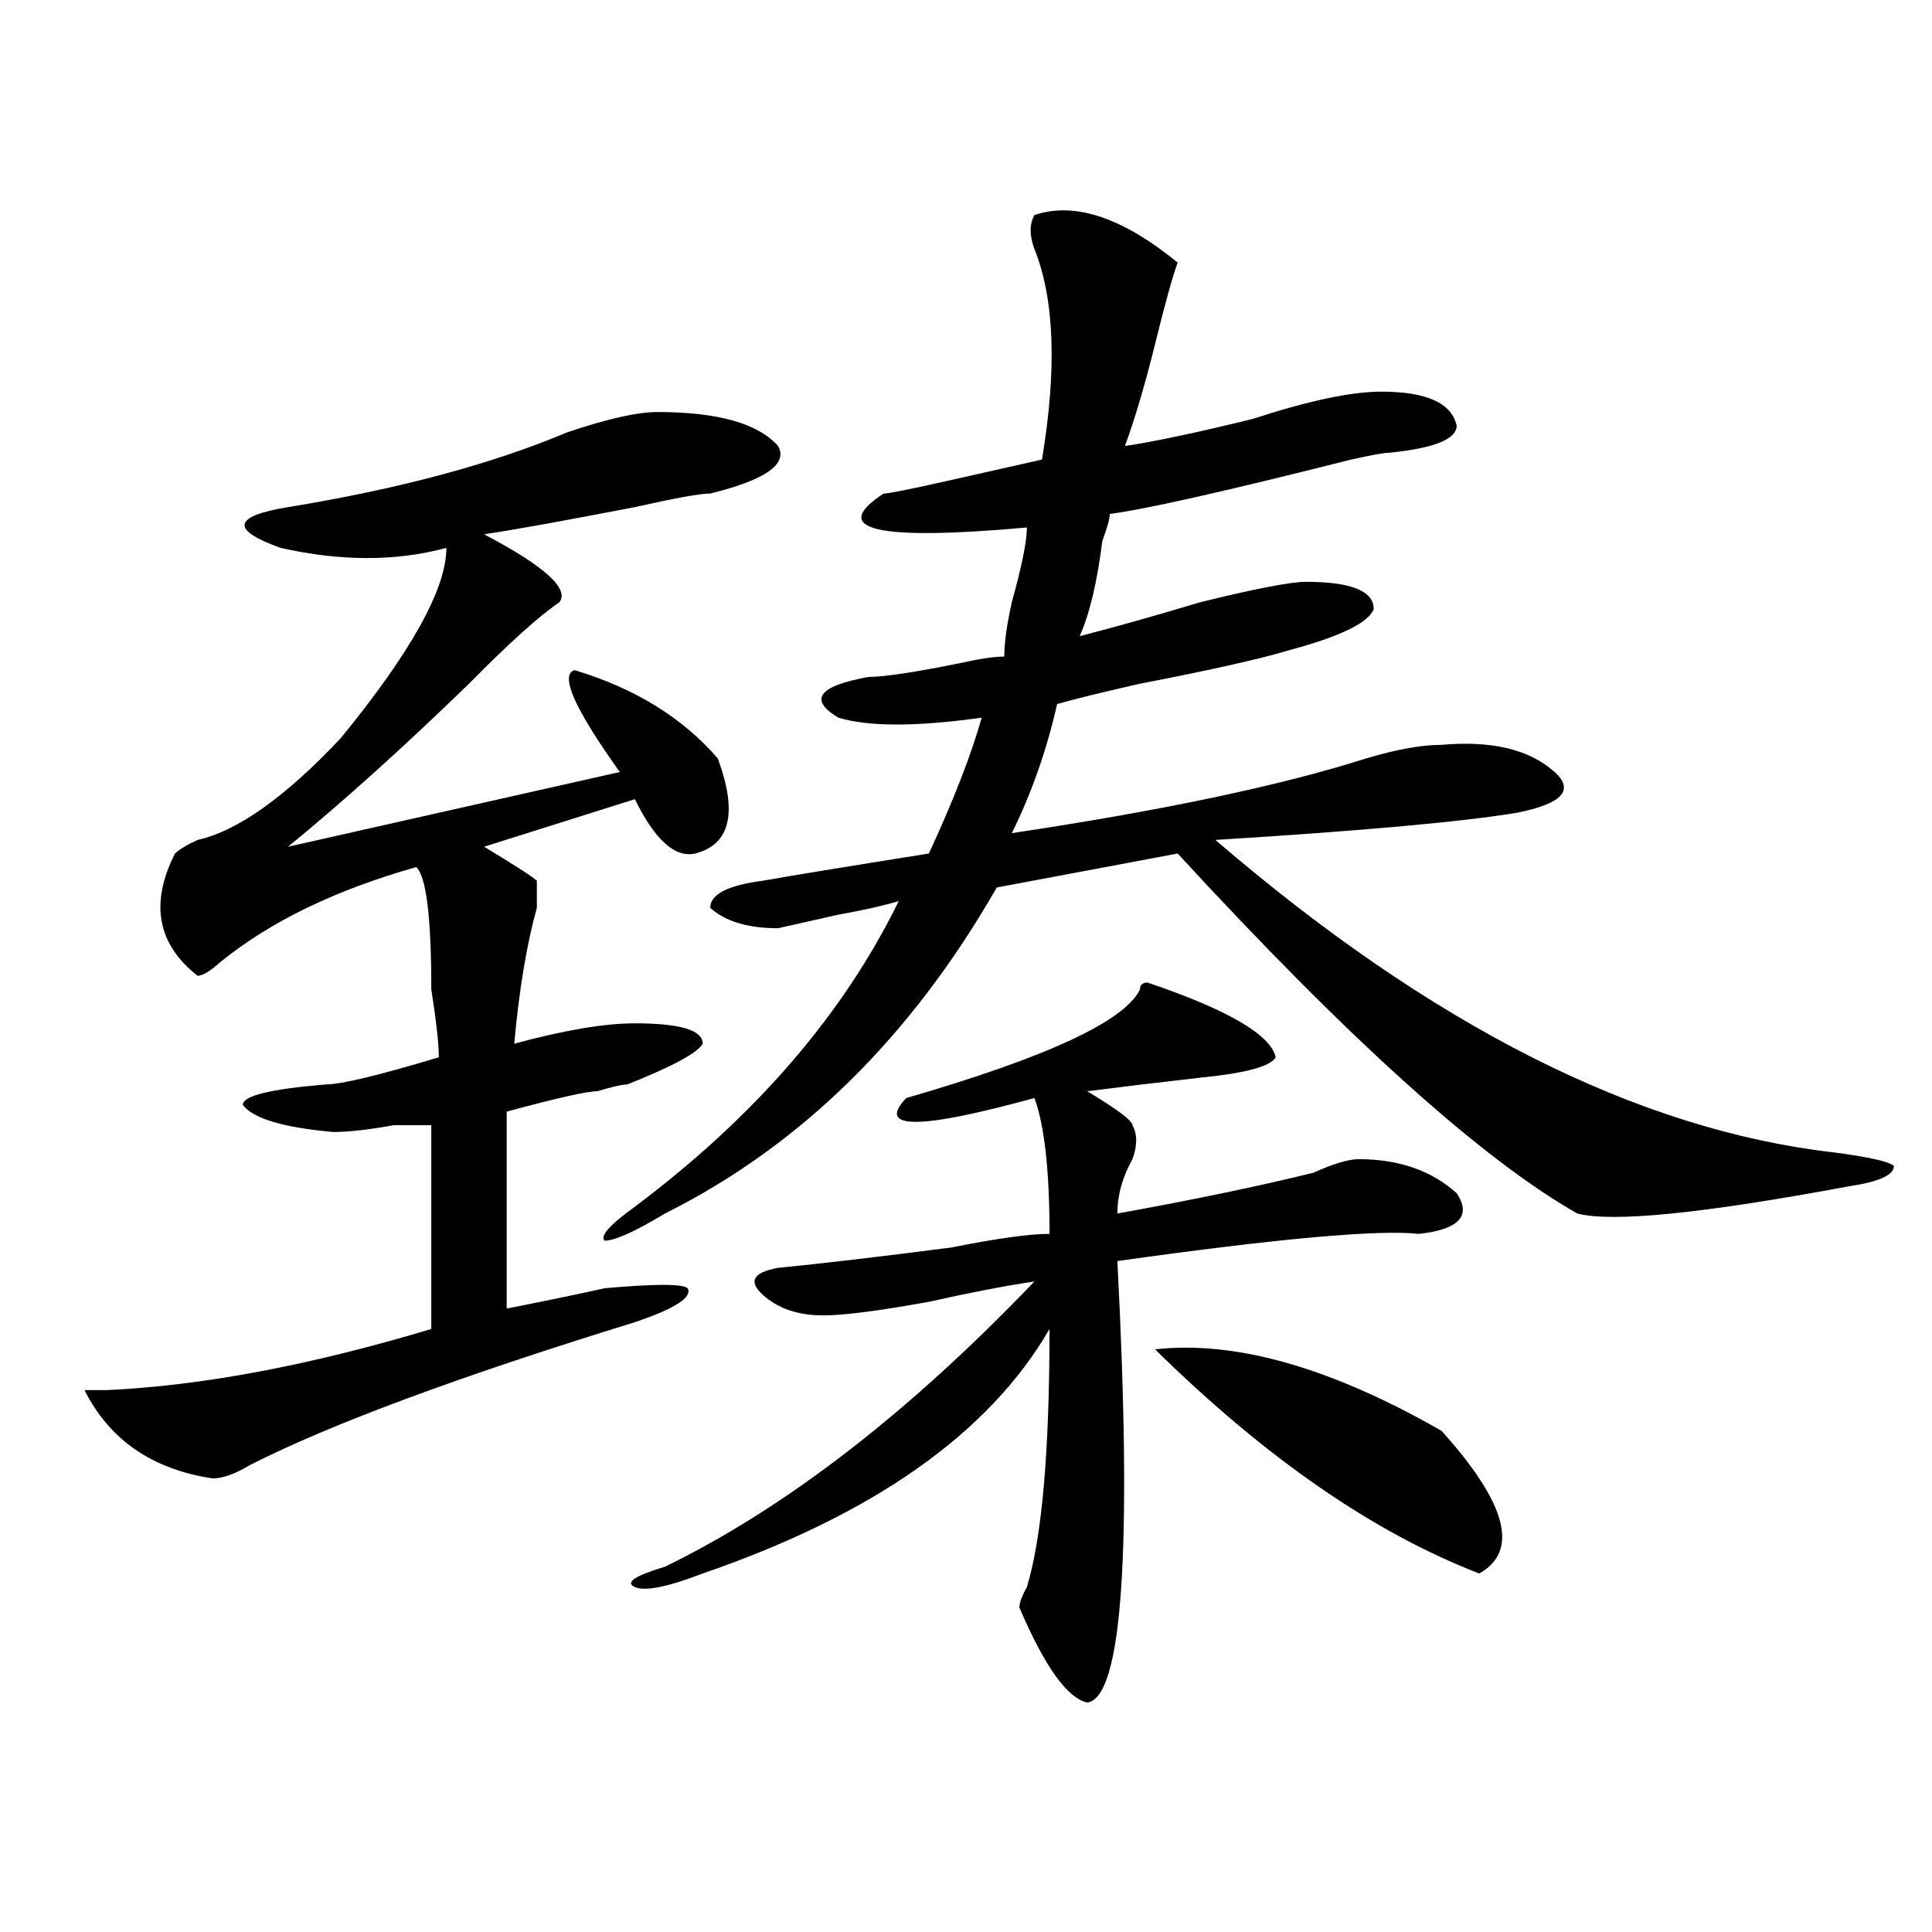 <?xml version="1.0" encoding="utf-8"?>
<!-- Generator: Adobe Illustrator 16.0.0, SVG Export Plug-In . SVG Version: 6.00 Build 0)  -->
<!DOCTYPE svg PUBLIC "-//W3C//DTD SVG 1.1//EN" "http://www.w3.org/Graphics/SVG/1.1/DTD/svg11.dtd">
<svg version="1.1" id="图层_1" xmlns="http://www.w3.org/2000/svg" xmlns:xlink="http://www.w3.org/1999/xlink" x="0px" y="0px"
	 width="1000px" height="1000px" viewBox="0 0 1000 1000" enable-background="new 0 0 1000 1000" xml:space="preserve">
<path d="M340.309,213.265c31.219,0,52.011,5.878,62.438,17.578c5.183,9.393-6.524,17.578-35.121,24.609
	c-5.244,0-18.231,2.362-39.023,7.031c-36.463,7.031-62.438,11.755-78.047,14.063c31.219,16.425,44.206,28.125,39.023,35.156
	c-10.427,7.031-26.036,21.094-46.828,42.188c-33.841,32.849-65.06,60.974-93.656,84.375l171.703-38.672
	c-23.414-32.794-31.219-50.372-23.414-52.734c31.219,9.393,55.913,24.609,74.145,45.703c10.365,28.125,6.463,44.55-11.707,49.219
	c-10.427,2.362-20.854-7.031-31.219-28.125l-78.047,24.609c15.609,9.393,24.694,15.271,27.316,17.578c0,2.362,0,7.031,0,14.063
	c-5.244,18.787-9.146,42.188-11.707,70.313c25.975-7.031,46.828-10.547,62.438-10.547c23.414,0,35.121,3.516,35.121,10.547
	c-2.622,4.724-15.609,11.755-39.023,21.094c-2.622,0-7.805,1.208-15.609,3.516c-5.244,0-20.854,3.516-46.828,10.547v101.953
	c23.414-4.669,40.304-8.185,50.73-10.547c25.975-2.307,40.304-2.307,42.926,0c2.561,4.724-6.524,10.547-27.316,17.578
	c-91.096,28.125-157.436,52.734-199.02,73.828c-7.805,4.724-14.329,7.031-19.512,7.031c-31.219-4.669-53.353-19.885-66.34-45.703
	h11.707c49.389-2.307,105.363-12.854,167.801-31.641V582.406c-2.622,0-9.146,0-19.512,0c-13.049,2.362-23.414,3.516-31.219,3.516
	c-26.036-2.307-41.646-7.031-46.828-14.063c0-4.669,14.268-8.185,42.926-10.547c7.805,0,27.316-4.669,58.535-14.063
	c0-7.031-1.342-18.732-3.902-35.156c0-37.463-2.622-58.557-7.805-63.281c-41.646,11.755-75.486,28.125-101.461,49.219
	c-5.244,4.724-9.146,7.031-11.707,7.031c-20.854-16.37-24.756-37.463-11.707-63.281c2.561-2.307,6.463-4.669,11.707-7.031
	c20.792-4.669,45.486-22.247,74.145-52.734c36.401-44.495,54.633-77.344,54.633-98.438c-26.036,7.031-54.633,7.031-85.852,0
	c-26.036-9.338-24.756-16.37,3.902-21.094c57.193-9.338,105.363-22.247,144.387-38.672
	C314.272,216.781,329.882,213.265,340.309,213.265z M535.426,111.312c20.792-7.031,45.486,1.208,74.145,24.609
	c-2.622,7.031-6.524,21.094-11.707,42.188c-5.244,21.094-10.427,38.672-15.609,52.734c15.609-2.307,37.682-7.031,66.34-14.063
	c28.597-9.338,50.73-14.063,66.34-14.063c23.414,0,36.401,5.878,39.023,17.578c0,7.031-11.707,11.755-35.121,14.063
	c-2.622,0-9.146,1.208-19.512,3.516c-65.06,16.425-106.705,25.818-124.875,28.125c0,2.362-1.342,7.031-3.902,14.063
	c-2.622,21.094-6.524,37.518-11.707,49.219c18.17-4.669,39.023-10.547,62.438-17.578c28.597-7.031,46.828-10.547,54.633-10.547
	c23.414,0,35.121,4.724,35.121,14.063c-2.622,7.031-16.951,14.063-42.926,21.094c-15.609,4.724-41.646,10.547-78.047,17.578
	c-20.854,4.724-35.121,8.24-42.926,10.547c-5.244,23.456-13.049,45.703-23.414,66.797c78.047-11.7,139.143-24.609,183.41-38.672
	c15.609-4.669,28.597-7.031,39.023-7.031c25.975-2.307,45.486,2.362,58.535,14.063c10.365,9.393,3.902,16.425-19.512,21.094
	c-28.658,4.724-80.669,9.393-156.094,14.063c111.826,96.13,218.531,150.018,319.992,161.719c18.17,2.362,28.597,4.724,31.219,7.031
	c0,4.724-7.805,8.24-23.414,10.547c-75.486,14.063-122.314,18.787-140.484,14.063c-49.45-28.125-118.412-90.198-206.824-186.328
	l-93.656,17.578c-44.268,77.344-101.461,133.594-171.703,168.75c-15.609,9.393-26.036,14.063-31.219,14.063
	c-2.622-2.307,2.561-8.185,15.609-17.578c62.438-46.857,107.924-99.591,136.582-158.203c-7.805,2.362-18.231,4.724-31.219,7.031
	c-10.427,2.362-20.854,4.724-31.219,7.031c-15.609,0-27.316-3.516-35.121-10.547c0-7.031,9.085-11.7,27.316-14.063
	c12.987-2.307,41.584-7.031,85.852-14.063c12.987-28.125,22.072-51.526,27.316-70.313c-33.841,4.724-58.535,4.724-74.145,0
	c-15.609-9.338-10.427-16.37,15.609-21.094c7.805,0,23.414-2.307,46.828-7.031c10.365-2.307,18.17-3.516,23.414-3.516
	c0-7.031,1.28-16.37,3.902-28.125c5.183-18.732,7.805-31.641,7.805-38.672c-78.047,7.031-102.803,1.208-74.145-17.578
	c2.561,0,14.268-2.307,35.121-7.031c20.792-4.669,36.401-8.185,46.828-10.547c7.805-46.857,6.463-83.167-3.902-108.984
	C532.804,121.859,532.804,116.036,535.426,111.312z M593.961,508.578c41.584,14.063,63.718,26.971,66.34,38.672
	c-2.622,4.724-15.609,8.24-39.023,10.547c-20.854,2.362-40.365,4.724-58.535,7.031c15.609,9.393,23.414,15.271,23.414,17.578
	c2.561,4.724,2.561,10.547,0,17.578c-5.244,9.393-7.805,18.787-7.805,28.125c39.023-7.031,72.803-14.063,101.461-21.094
	c10.365-4.669,18.17-7.031,23.414-7.031c20.792,0,37.682,5.878,50.73,17.578c7.805,11.755,1.28,18.787-19.512,21.094
	c-20.854-2.307-72.864,2.362-156.094,14.063c7.805,150.018,2.561,226.154-15.609,228.516c-10.427-2.362-22.134-18.787-35.121-49.219
	c0-2.362,1.28-5.878,3.902-10.547c7.805-25.763,11.707-70.313,11.707-133.594c-31.219,53.943-91.096,96.13-179.508,126.563
	c-18.231,7.031-29.938,9.338-35.121,7.031c-5.244-2.362,0-5.878,15.609-10.547c62.438-30.432,126.155-79.651,191.215-147.656
	c-15.609,2.362-33.841,5.878-54.633,10.547c-26.036,4.724-44.268,7.031-54.633,7.031c-13.049,0-23.414-3.516-31.219-10.547
	s-5.244-11.7,7.805-14.063c23.414-2.307,53.291-5.823,89.754-10.547c23.414-4.669,40.304-7.031,50.73-7.031
	c0-32.794-2.622-56.25-7.805-70.313c-59.877,16.425-81.949,16.425-66.34,0c72.803-21.094,113.168-39.825,120.973-56.25
	C590.059,509.786,591.339,508.578,593.961,508.578z M597.863,698.422c41.584-4.669,91.034,9.393,148.289,42.188
	c33.779,37.518,40.304,62.128,19.512,73.828C711.031,793.344,655.057,754.672,597.863,698.422z"/>
</svg>
